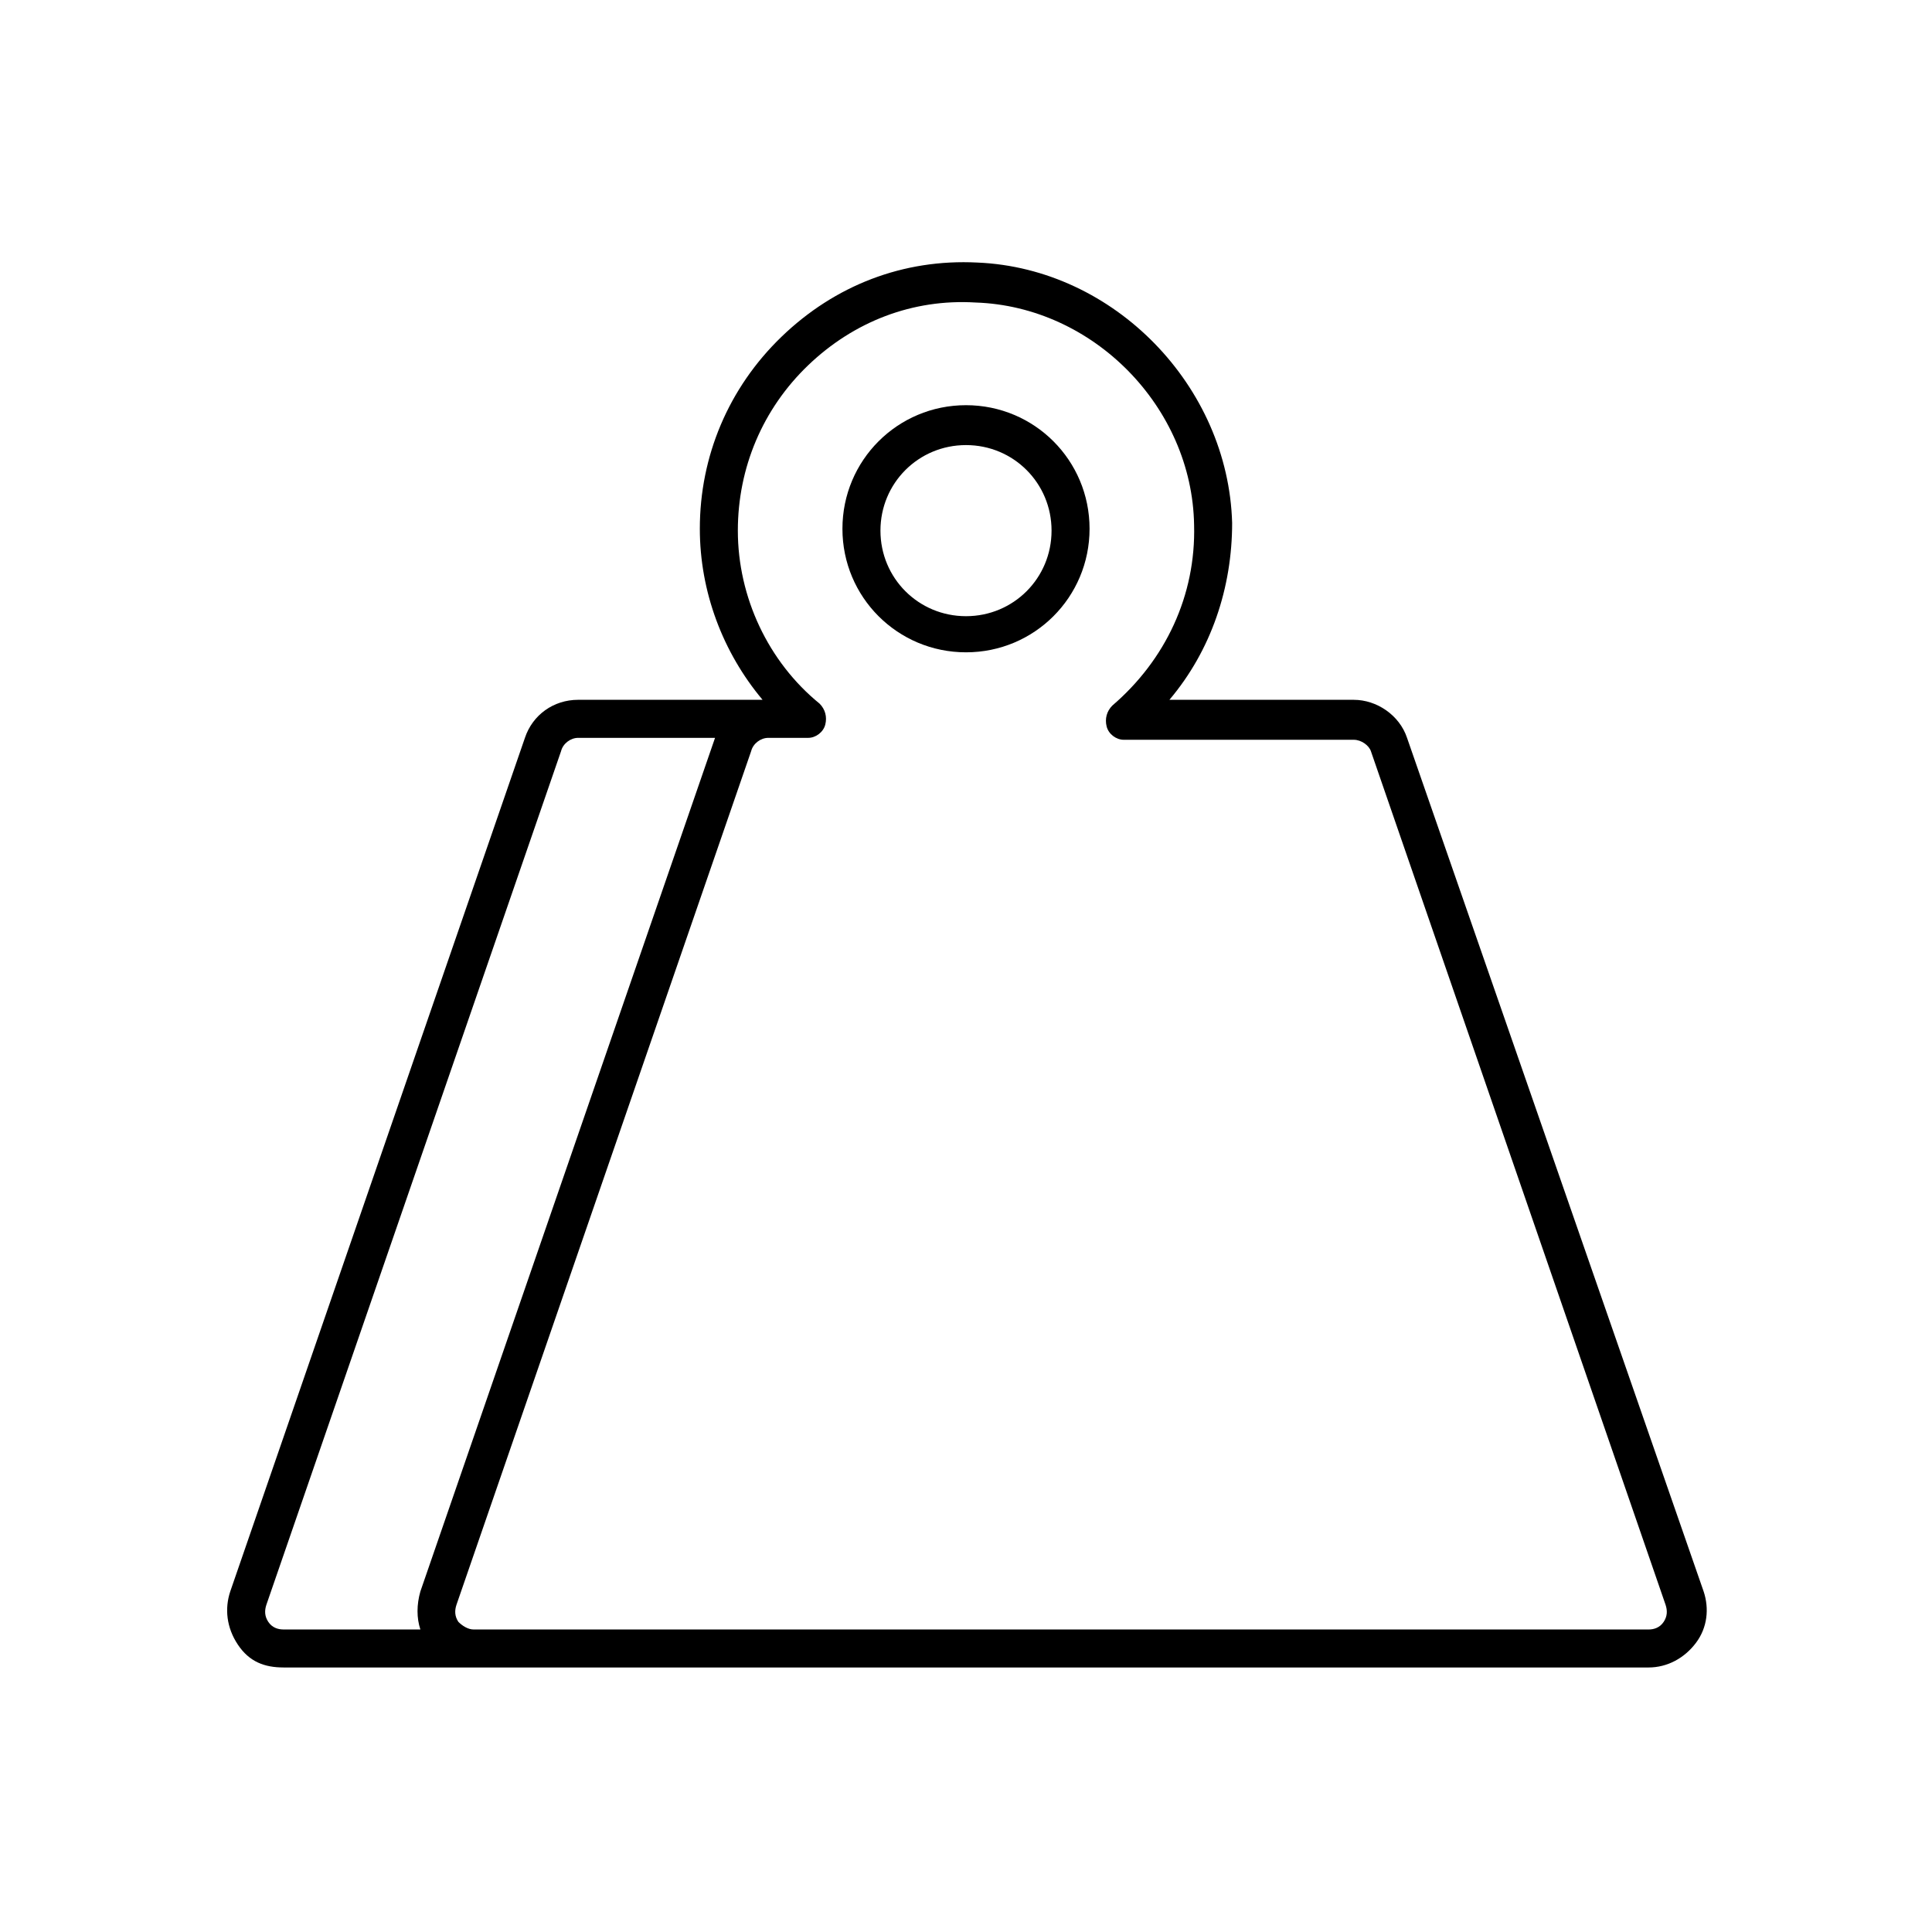 <?xml version="1.0" encoding="UTF-8"?>
<!-- Uploaded to: SVG Repo, www.svgrepo.com, Generator: SVG Repo Mixer Tools -->
<svg fill="#000000" width="800px" height="800px" version="1.1" viewBox="144 144 512 512" xmlns="http://www.w3.org/2000/svg">
 <g>
  <path d="m400 316.87c18.137 0 32.746-14.609 32.746-32.746s-14.609-32.746-32.746-32.746-32.746 14.609-32.746 32.746c-0.004 18.133 14.609 32.746 32.746 32.746zm0-54.918c12.594 0 22.672 10.078 22.672 22.672s-10.078 22.672-22.672 22.672-22.672-10.078-22.672-22.672 10.074-22.672 22.672-22.672z"/>
  <path d="m219.13 585.9h361.74c5.039 0 9.574-2.519 12.594-6.551 3.023-4.031 3.527-9.07 2.016-13.602l-78.598-226.21c-2.016-6.047-8.062-10.078-14.105-10.078h-48.871c11.082-13.098 16.625-29.727 16.625-46.855-1.008-36.273-31.234-67.512-67.512-69.023-19.648-1.008-37.785 6.047-51.891 19.648-14.105 13.602-21.664 31.738-21.664 50.883 0 16.625 6.047 32.746 16.625 45.344h-48.871c-6.551 0-12.09 4.031-14.105 10.078l-78.09 226.21c-1.512 4.535-1.008 9.574 2.016 14.105 3.023 4.539 7.055 6.047 12.094 6.047zm183.38-361.73c31.234 1.008 57.434 27.711 57.938 58.945 0.504 18.641-7.559 35.77-21.664 47.863-1.512 1.512-2.016 3.527-1.512 5.543s2.519 3.527 4.535 3.527h60.961c2.016 0 4.031 1.512 4.535 3.023l78.09 226.21c0.504 1.512 0.504 3.023-0.504 4.535-1.008 1.512-2.519 2.016-4.031 2.016l-311.35-0.004c-1.512 0-3.023-1.008-4.031-2.016-1.008-1.512-1.008-3.023-0.504-4.535l78.09-226.21c0.504-2.016 2.519-3.527 4.535-3.527h10.578c2.016 0 4.031-1.512 4.535-3.527s0-4.031-1.512-5.543c-13.602-11.078-21.66-28.211-21.66-45.844 0-16.625 6.551-32.242 18.641-43.832 12.09-11.586 27.707-17.633 44.332-16.625zm-187.41 349.64c-1.008-1.512-1.008-3.023-0.504-4.535l78.09-226.21c0.504-2.016 2.519-3.527 4.535-3.527h36.273l-78.09 226.21c-1.008 3.527-1.008 7.055 0 10.078h-36.273c-1.512 0-3.023-0.504-4.031-2.016z"/>
 </g>
</svg>